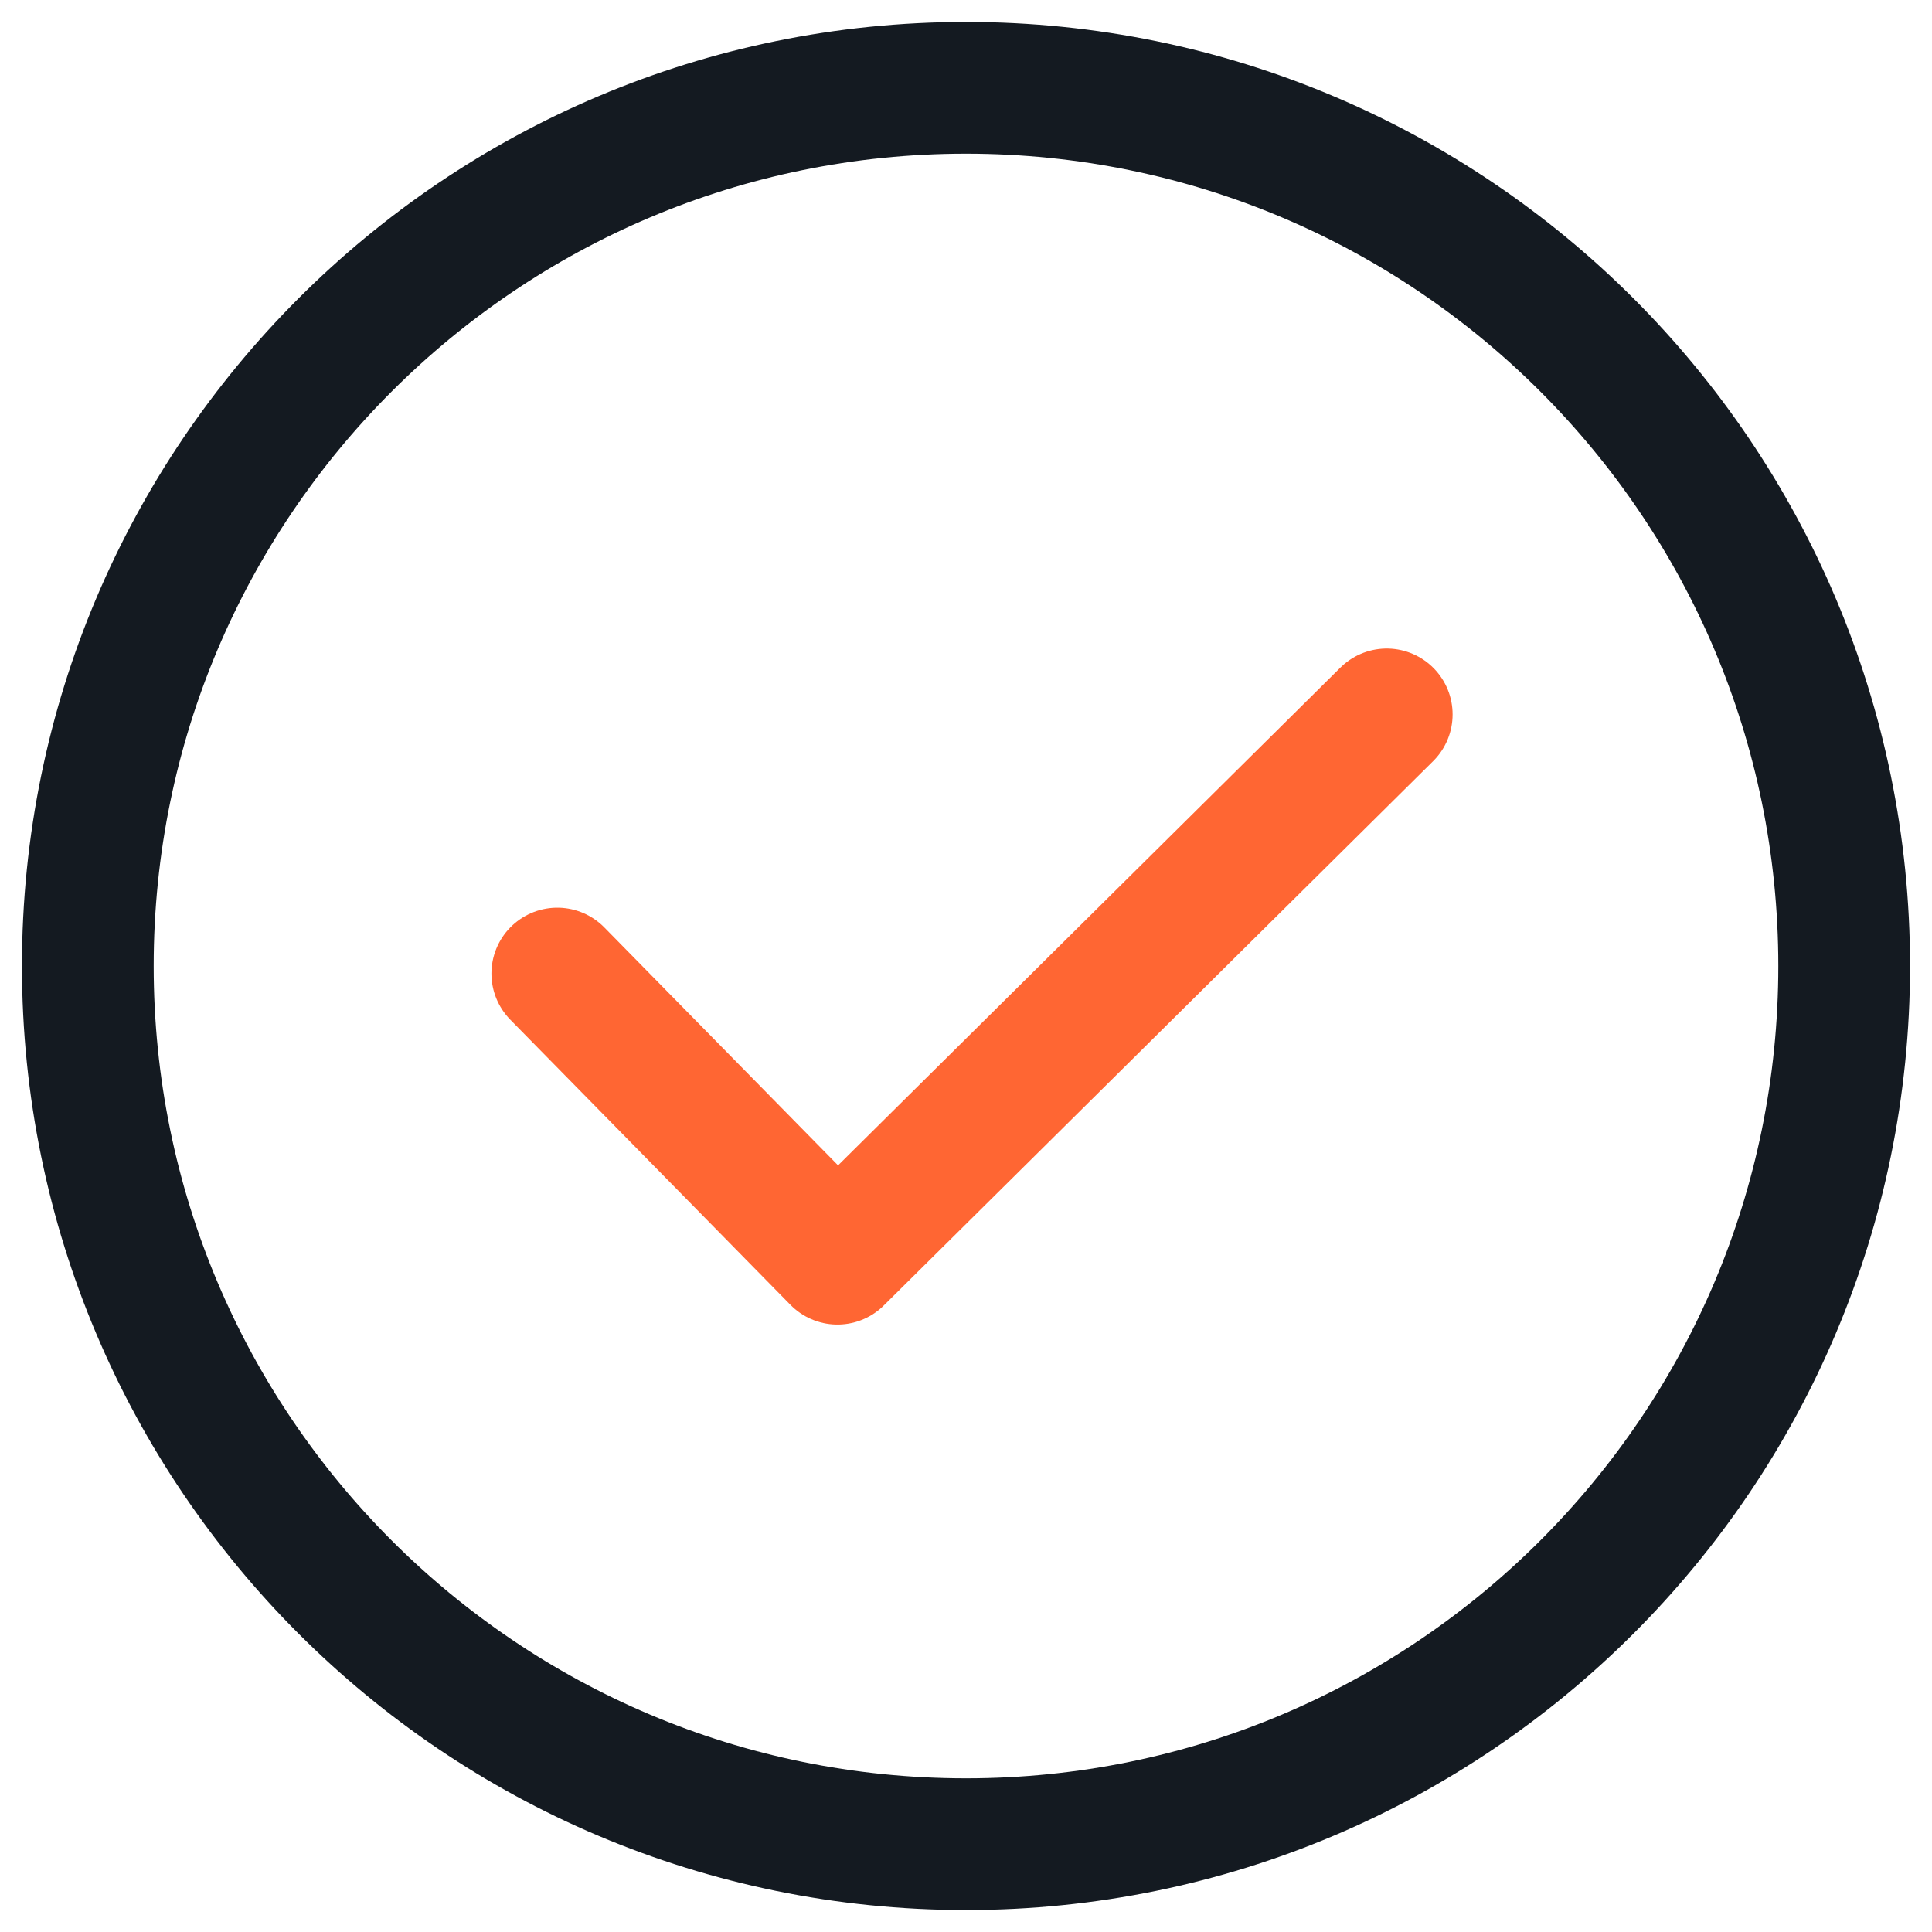 <?xml version="1.0" encoding="UTF-8"?>
<svg xmlns="http://www.w3.org/2000/svg" width="22" height="22" viewBox="0 0 22 22" fill="none">
  <g clip-path="url(#clip0_420_2792)">
    <path d="M6.346 11.086L9.536 14.333L15.791 8.135" stroke="#FF6633" stroke-width="1.5" stroke-linecap="round" stroke-linejoin="round"></path>
    <path d="M11 21C16.523 21 21 16.523 21 11C21 5.477 16.523 1 11 1C5.477 1 1 5.477 1 11C1 16.523 5.477 21 11 21Z" stroke="#141A21" stroke-width="1.5" stroke-linecap="round" stroke-linejoin="round"></path>
  </g>
  <defs>
    <clipPath id="clip0_420_2792">
      <rect width="22" height="22" fill="white"></rect>
    </clipPath>
  </defs>
</svg>
